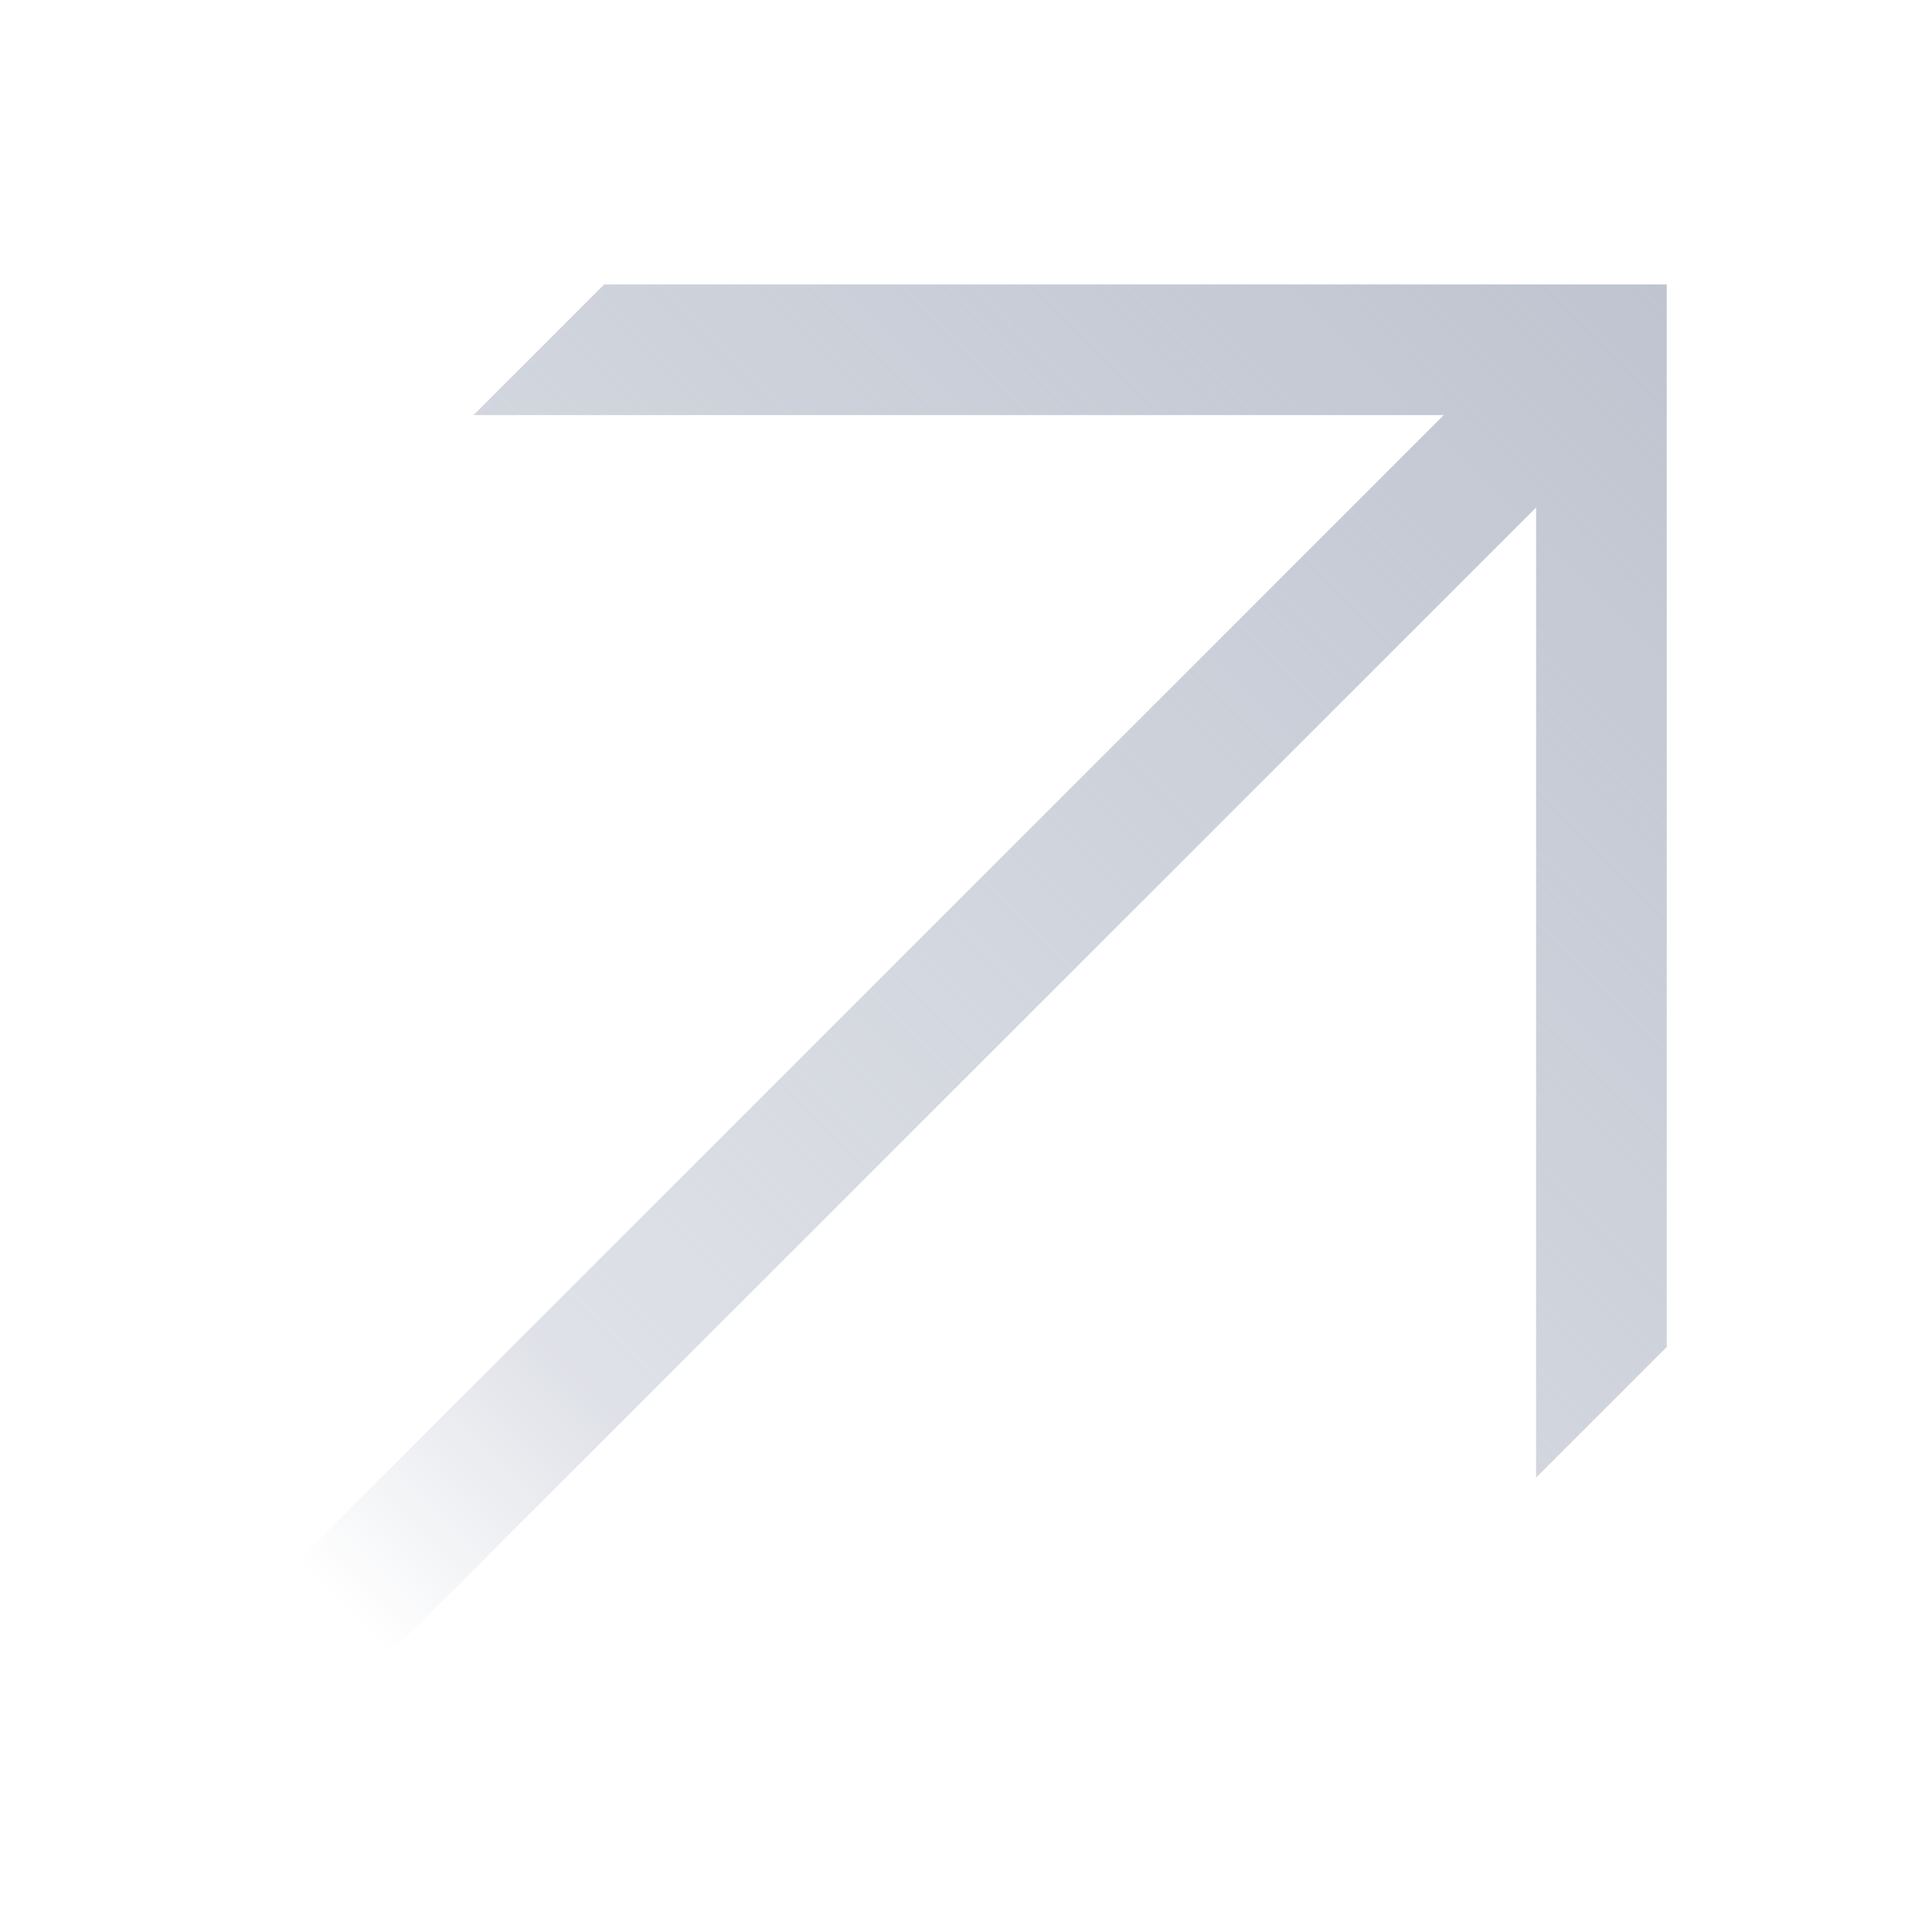 <?xml version="1.0" encoding="utf-8"?>
<!-- Generator: Adobe Illustrator 15.0.0, SVG Export Plug-In . SVG Version: 6.00 Build 0)  -->
<!DOCTYPE svg PUBLIC "-//W3C//DTD SVG 1.1//EN" "http://www.w3.org/Graphics/SVG/1.1/DTD/svg11.dtd">
<svg version="1.1" xmlns="http://www.w3.org/2000/svg" xmlns:xlink="http://www.w3.org/1999/xlink" x="0px" y="0px"
	 width="29.572px" height="29.572px" viewBox="0 0 29.572 29.572" enable-background="new 0 0 29.572 29.572" xml:space="preserve">
<g id="down" display="none">
	<g id="trend_up_1_" display="inline">
		
			<linearGradient id="SVGID_1_" gradientUnits="userSpaceOnUse" x1="293.248" y1="-372.046" x2="313.512" y2="-351.781" gradientTransform="matrix(-4.371139e-008 1 1 4.371139e-008 377.294 -288.187)">
			<stop  offset="0" style="stop-color:#BFC4D0;stop-opacity:0"/>
			<stop  offset="0.175" style="stop-color:#BFC4D0;stop-opacity:0.5"/>
			<stop  offset="1" style="stop-color:#BFC4D0"/>
		</linearGradient>
		<polygon fill="url(#SVGID_1_)" points="4.541,5.767 5.955,4.353 23.51,21.912 23.51,7.06 25.51,9.06 25.51,25.326 9.248,25.326 
			7.248,23.325 22.096,23.326 		"/>
	</g>
</g>
<g id="up">
	<g id="trend_down" display="none">
		
			<linearGradient id="SVGID_2_" gradientUnits="userSpaceOnUse" x1="382.247" y1="299.385" x2="402.51" y2="319.648" gradientTransform="matrix(-4.371139e-008 1 1 4.371139e-008 -295.135 -377.187)">
			<stop  offset="0" style="stop-color:#BFC4D0;stop-opacity:0"/>
			<stop  offset="0.175" style="stop-color:#BFC4D0;stop-opacity:0.5"/>
			<stop  offset="1" style="stop-color:#BFC4D0"/>
		</linearGradient>
		<polygon display="inline" fill="url(#SVGID_2_)" points="3.541,5.767 4.955,4.353 22.512,21.91 22.512,7.06 24.512,9.06 
			24.51,25.324 8.248,25.324 6.248,23.324 21.097,23.324 		"/>
	</g>
	<g id="trend_up">
		
			<linearGradient id="SVGID_3_" gradientUnits="userSpaceOnUse" x1="293.249" y1="-372.046" x2="313.512" y2="-351.782" gradientTransform="matrix(1 0 0 -1 -288 -347.428)">
			<stop  offset="0" style="stop-color:#BFC4D0;stop-opacity:0"/>
			<stop  offset="0.175" style="stop-color:#BFC4D0;stop-opacity:0.5"/>
			<stop  offset="1" style="stop-color:#BFC4D0"/>
		</linearGradient>
		<polygon fill="url(#SVGID_3_)" points="5.954,25.324 4.54,23.91 22.098,6.354 7.247,6.354 9.247,4.354 25.512,4.354 
			25.512,20.617 23.512,22.617 23.512,7.768 		"/>
	</g>
</g>
</svg>
